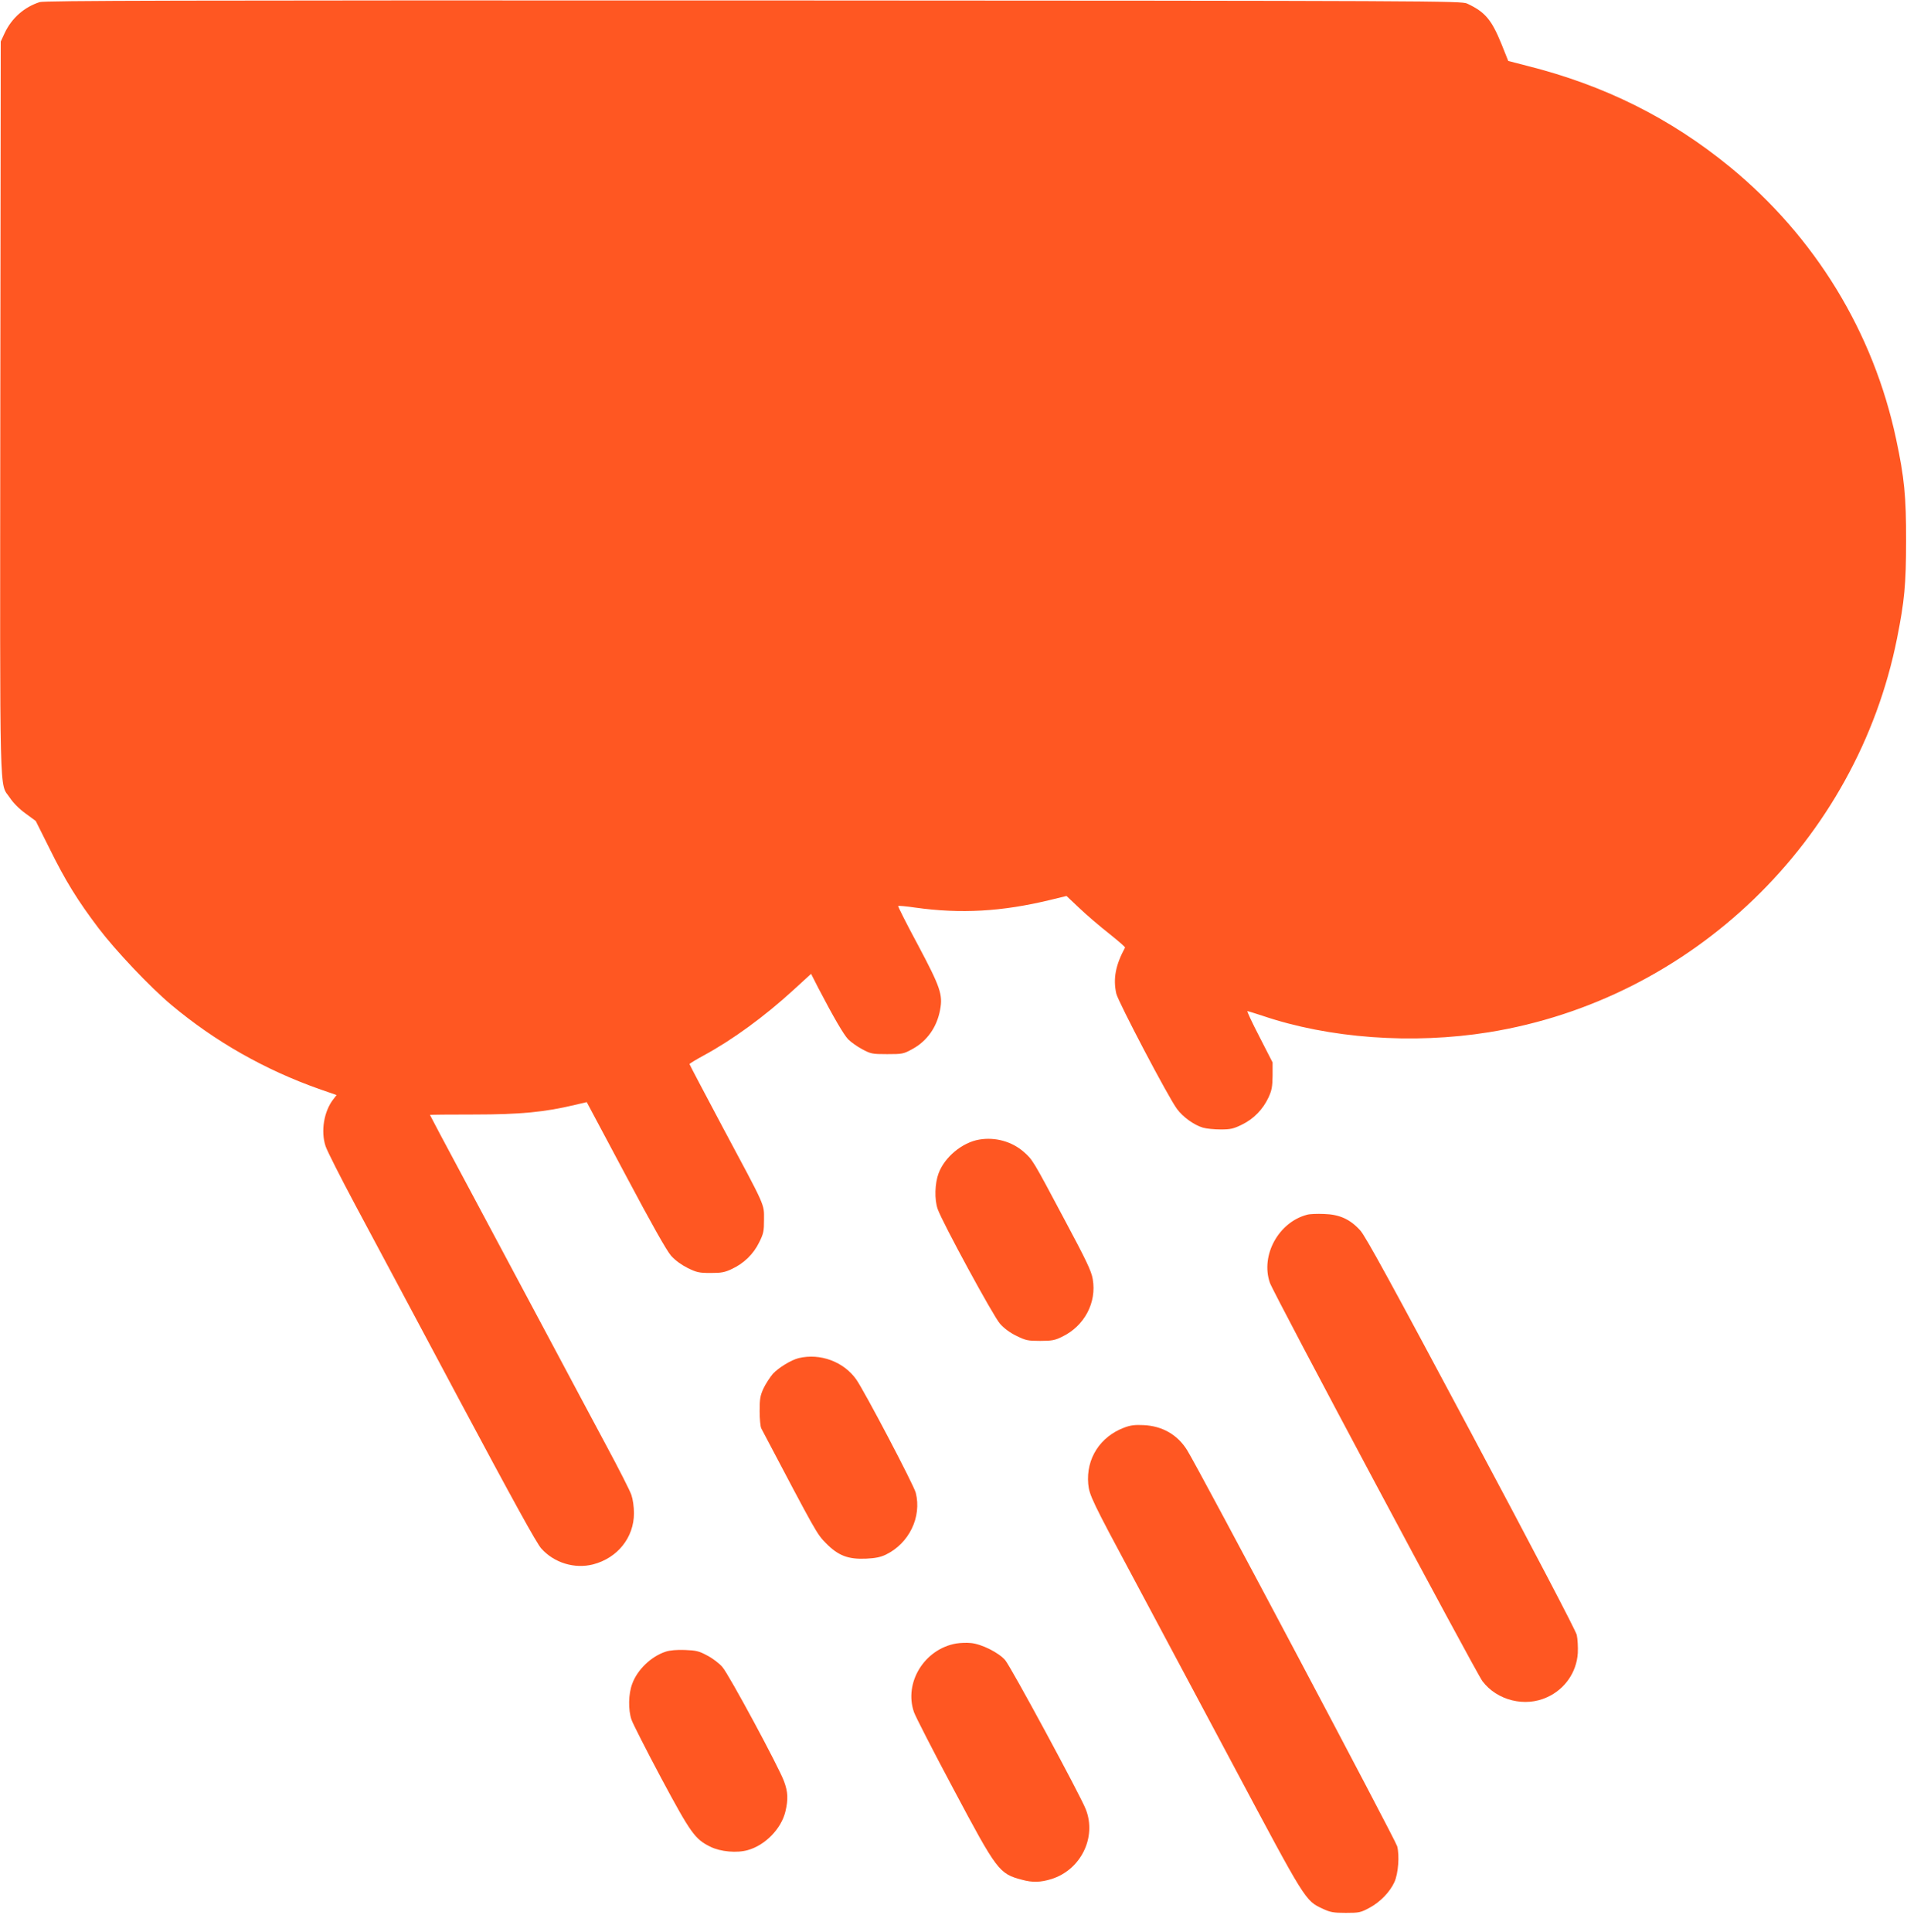 <?xml version="1.0" standalone="no"?>
<!DOCTYPE svg PUBLIC "-//W3C//DTD SVG 20010904//EN"
 "http://www.w3.org/TR/2001/REC-SVG-20010904/DTD/svg10.dtd">
<svg version="1.0" xmlns="http://www.w3.org/2000/svg"
 width="1264pt" height="1280pt" viewBox="0 0 1264 1280"
 preserveAspectRatio="xMidYMid meet">
<g transform="translate(0,1280) scale(0.1,-0.1)"
fill="#ff5722" stroke="none">
<path d="M263 12786 c-102 -33 -185 -105 -232 -205 l-26 -56 -3 -2425 c-2
-2690 -8 -2479 64 -2587 21 -32 61 -73 103 -103 l68 -50 91 -182 c106 -215
185 -343 325 -528 113 -149 342 -391 483 -509 290 -243 621 -430 977 -556
l118 -41 -21 -27 c-63 -80 -85 -213 -52 -312 11 -33 100 -208 197 -390 97
-181 405 -757 683 -1279 361 -676 519 -963 550 -997 85 -95 220 -136 343 -105
162 42 271 178 271 339 0 42 -7 92 -17 121 -9 27 -83 173 -165 325 -81 152
-273 510 -425 796 -153 286 -383 717 -511 957 -129 240 -234 438 -234 440 0 2
132 3 292 3 307 0 470 16 670 64 l77 18 258 -484 c172 -324 272 -501 301 -534
28 -31 68 -60 110 -81 59 -29 76 -33 152 -33 71 0 94 4 142 27 79 37 142 98
180 176 29 58 32 74 32 151 0 106 14 74 -273 610 -121 228 -221 417 -221 420
0 3 42 29 92 56 194 105 406 260 598 436 l116 106 49 -96 c98 -188 167 -307
197 -338 17 -17 58 -47 92 -65 58 -31 66 -33 166 -33 101 0 108 1 168 34 97
53 162 145 183 259 19 101 3 149 -147 431 -75 139 -133 255 -131 258 3 2 54
-2 114 -11 300 -42 574 -27 895 51 l107 26 86 -81 c47 -45 135 -120 196 -168
60 -48 108 -89 106 -93 -63 -116 -80 -206 -58 -305 13 -55 346 -690 403 -765
39 -53 113 -106 171 -123 23 -7 76 -12 118 -12 65 0 84 4 141 32 78 38 139
101 176 180 22 48 26 71 27 145 l0 87 -87 170 c-49 94 -84 170 -80 170 5 0 48
-14 98 -30 444 -151 997 -191 1502 -110 1348 217 2438 1268 2706 2610 49 246
60 357 60 645 1 295 -12 422 -66 675 -151 710 -537 1341 -1103 1805 -394 322
-830 540 -1344 669 l-124 32 -46 115 c-65 159 -108 210 -226 265 -39 18 -182
19 -4730 21 -3860 1 -4697 -1 -4732 -11z"/>
<path d="M6491 5249 c-113 -19 -230 -116 -270 -224 -25 -67 -28 -173 -6 -236
31 -89 369 -711 413 -760 27 -31 68 -61 110 -81 61 -30 75 -33 157 -33 77 0
98 4 146 28 147 71 229 226 202 381 -9 54 -41 121 -189 398 -210 395 -209 393
-269 446 -78 68 -188 99 -294 81z"/>
<path d="M8664 4751 c-189 -49 -310 -269 -247 -451 24 -70 1364 -2580 1409
-2640 97 -128 282 -174 429 -106 117 53 195 165 203 292 2 40 -1 94 -7 121 -7
29 -287 564 -700 1338 -529 991 -699 1302 -735 1342 -67 74 -137 106 -240 109
-45 2 -95 0 -112 -5z"/>
<path d="M5294 3801 c-51 -13 -133 -63 -171 -104 -19 -22 -47 -65 -62 -96 -22
-48 -26 -69 -26 -151 0 -52 5 -104 11 -115 368 -699 368 -699 429 -761 81 -82
146 -107 265 -102 63 3 97 10 132 27 154 75 238 249 198 409 -12 50 -341 676
-395 752 -83 117 -238 175 -381 141z"/>
<path d="M7453 3341 c-161 -60 -255 -206 -240 -374 7 -74 25 -112 304 -632
120 -225 417 -781 659 -1235 479 -899 475 -894 592 -948 49 -23 70 -27 152
-27 89 0 99 2 158 34 72 39 135 105 165 171 25 56 34 173 18 236 -11 42 -1319
2509 -1393 2626 -64 102 -164 159 -288 165 -56 3 -88 -1 -127 -16z"/>
<path d="M6339 1910 c-211 -36 -349 -259 -281 -455 9 -27 127 -257 262 -510
289 -543 302 -561 455 -601 69 -19 123 -17 194 5 195 61 301 276 228 462 -36
93 -497 945 -534 988 -42 50 -158 108 -228 114 -27 3 -71 1 -96 -3z"/>
<path d="M4413 1856 c-96 -31 -188 -119 -222 -212 -26 -67 -28 -174 -5 -240 9
-26 97 -199 196 -385 197 -368 225 -406 327 -456 66 -33 176 -43 248 -22 115
32 222 142 249 256 19 81 17 128 -9 199 -33 92 -366 710 -409 758 -20 24 -65
58 -100 76 -55 30 -74 34 -148 37 -52 2 -101 -2 -127 -11z"/>
</g>
</svg>
